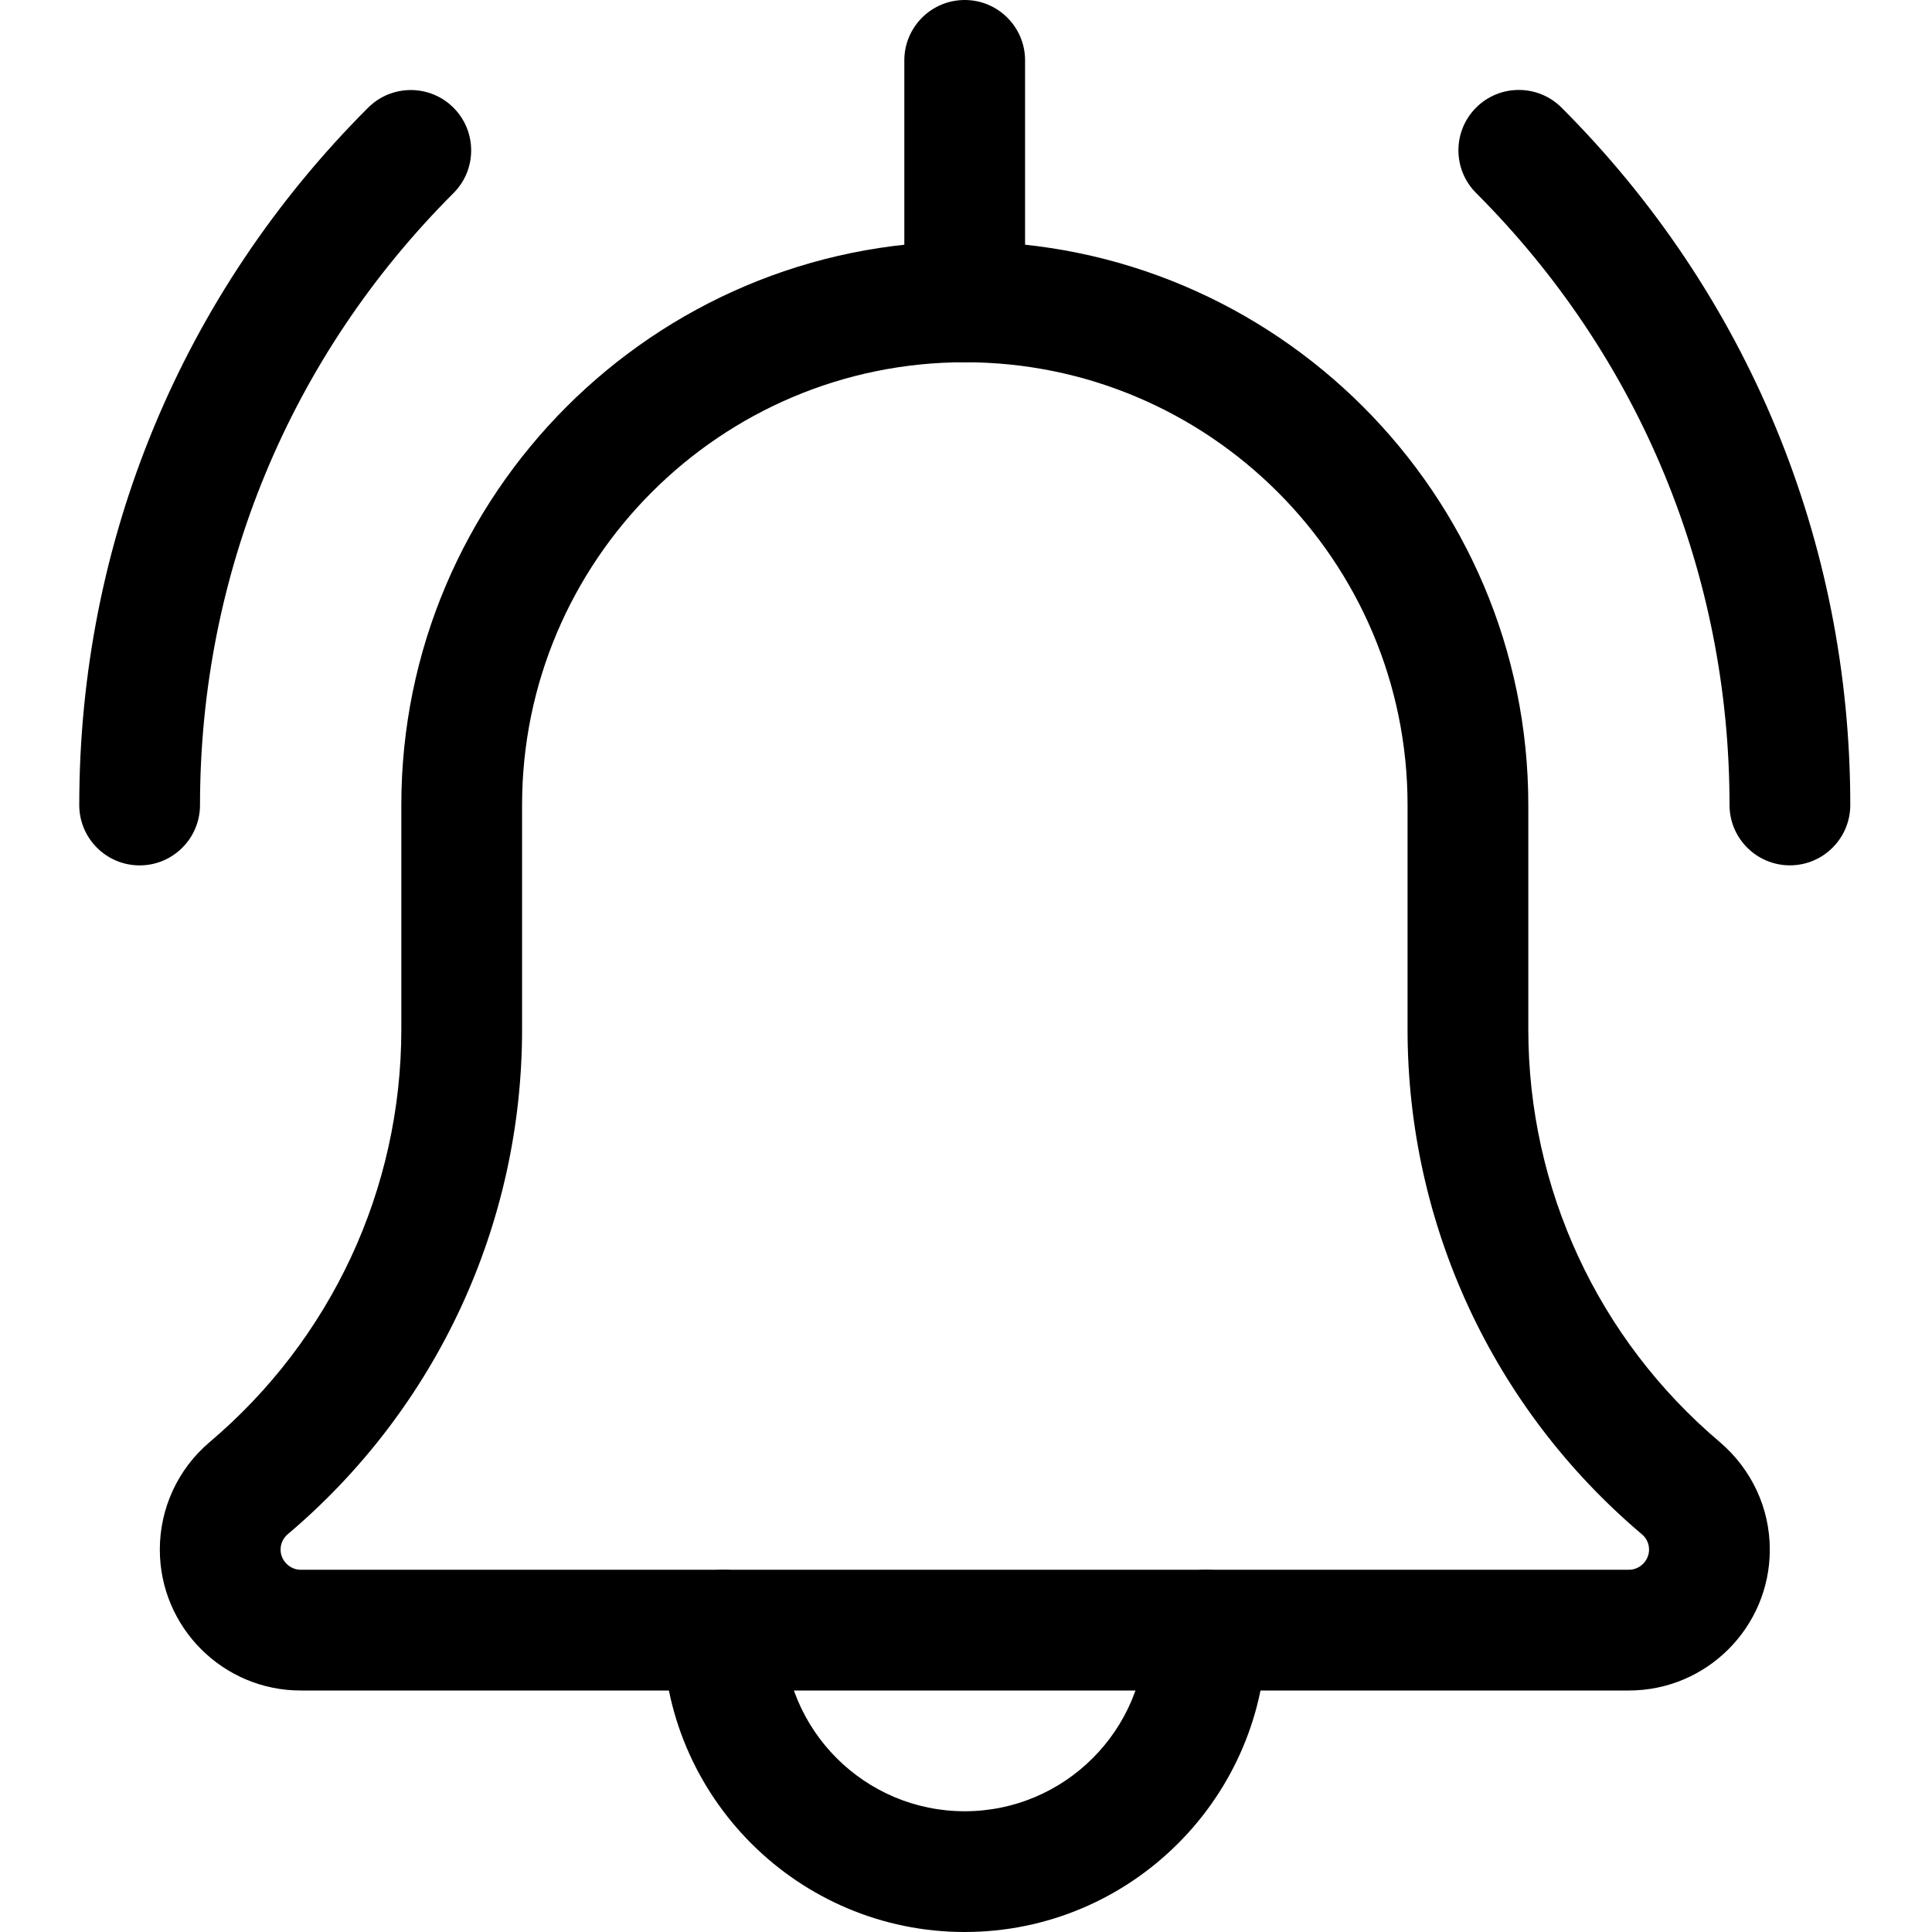 <?xml version="1.0" encoding="UTF-8"?> <svg xmlns="http://www.w3.org/2000/svg" width="40" height="40" viewBox="0 0 40 40" fill="none"><path d="M37.058 17.916C36.368 17.916 35.808 17.356 35.808 16.666C35.808 11.88 33.945 7.381 30.561 3.996C30.073 3.508 30.073 2.717 30.561 2.228C31.05 1.74 31.841 1.74 32.33 2.228C36.185 6.085 38.308 11.213 38.308 16.666C38.308 17.356 37.748 17.916 37.058 17.916Z" fill="black"></path><path d="M2.891 17.917C2.201 17.917 1.641 17.357 1.641 16.667C1.641 11.213 3.764 6.085 7.621 2.23C8.109 1.742 8.901 1.742 9.389 2.23C9.877 2.718 9.877 3.51 9.389 3.998C6.004 7.382 4.141 11.88 4.141 16.667C4.141 17.357 3.581 17.917 2.891 17.917Z" fill="black"></path><path d="M19.973 40C16.526 40 13.723 37.197 13.723 33.75C13.723 33.06 14.283 32.5 14.973 32.5C15.663 32.5 16.223 33.06 16.223 33.75C16.223 35.819 17.904 37.5 19.973 37.5C22.041 37.5 23.723 35.819 23.723 33.75C23.723 33.06 24.283 32.5 24.973 32.5C25.663 32.5 26.223 33.06 26.223 33.75C26.223 37.197 23.419 40 19.973 40Z" fill="black"></path><path d="M33.725 35H6.225C4.617 35 3.309 33.692 3.309 32.083C3.309 31.23 3.68 30.422 4.329 29.867C6.864 27.725 8.309 24.612 8.309 21.314V16.667C8.309 10.233 13.542 5 19.976 5C26.409 5 31.642 10.233 31.642 16.667V21.314C31.642 24.612 33.087 27.725 35.605 29.855C36.27 30.422 36.642 31.23 36.642 32.083C36.642 33.692 35.334 35 33.725 35ZM19.976 7.5C14.92 7.5 10.809 11.612 10.809 16.667V21.314C10.809 25.348 9.04 29.158 5.959 31.763C5.9 31.813 5.809 31.917 5.809 32.083C5.809 32.31 5.999 32.5 6.225 32.5H33.725C33.952 32.5 34.142 32.31 34.142 32.083C34.142 31.917 34.05 31.813 33.995 31.767C30.91 29.158 29.142 25.348 29.142 21.314V16.667C29.142 11.612 25.03 7.5 19.976 7.5Z" fill="black"></path><path d="M19.973 7.5C19.283 7.5 18.723 6.94 18.723 6.25V1.25C18.723 0.56 19.283 0 19.973 0C20.663 0 21.223 0.56 21.223 1.25V6.25C21.223 6.94 20.663 7.5 19.973 7.5Z" fill="black"></path></svg> 